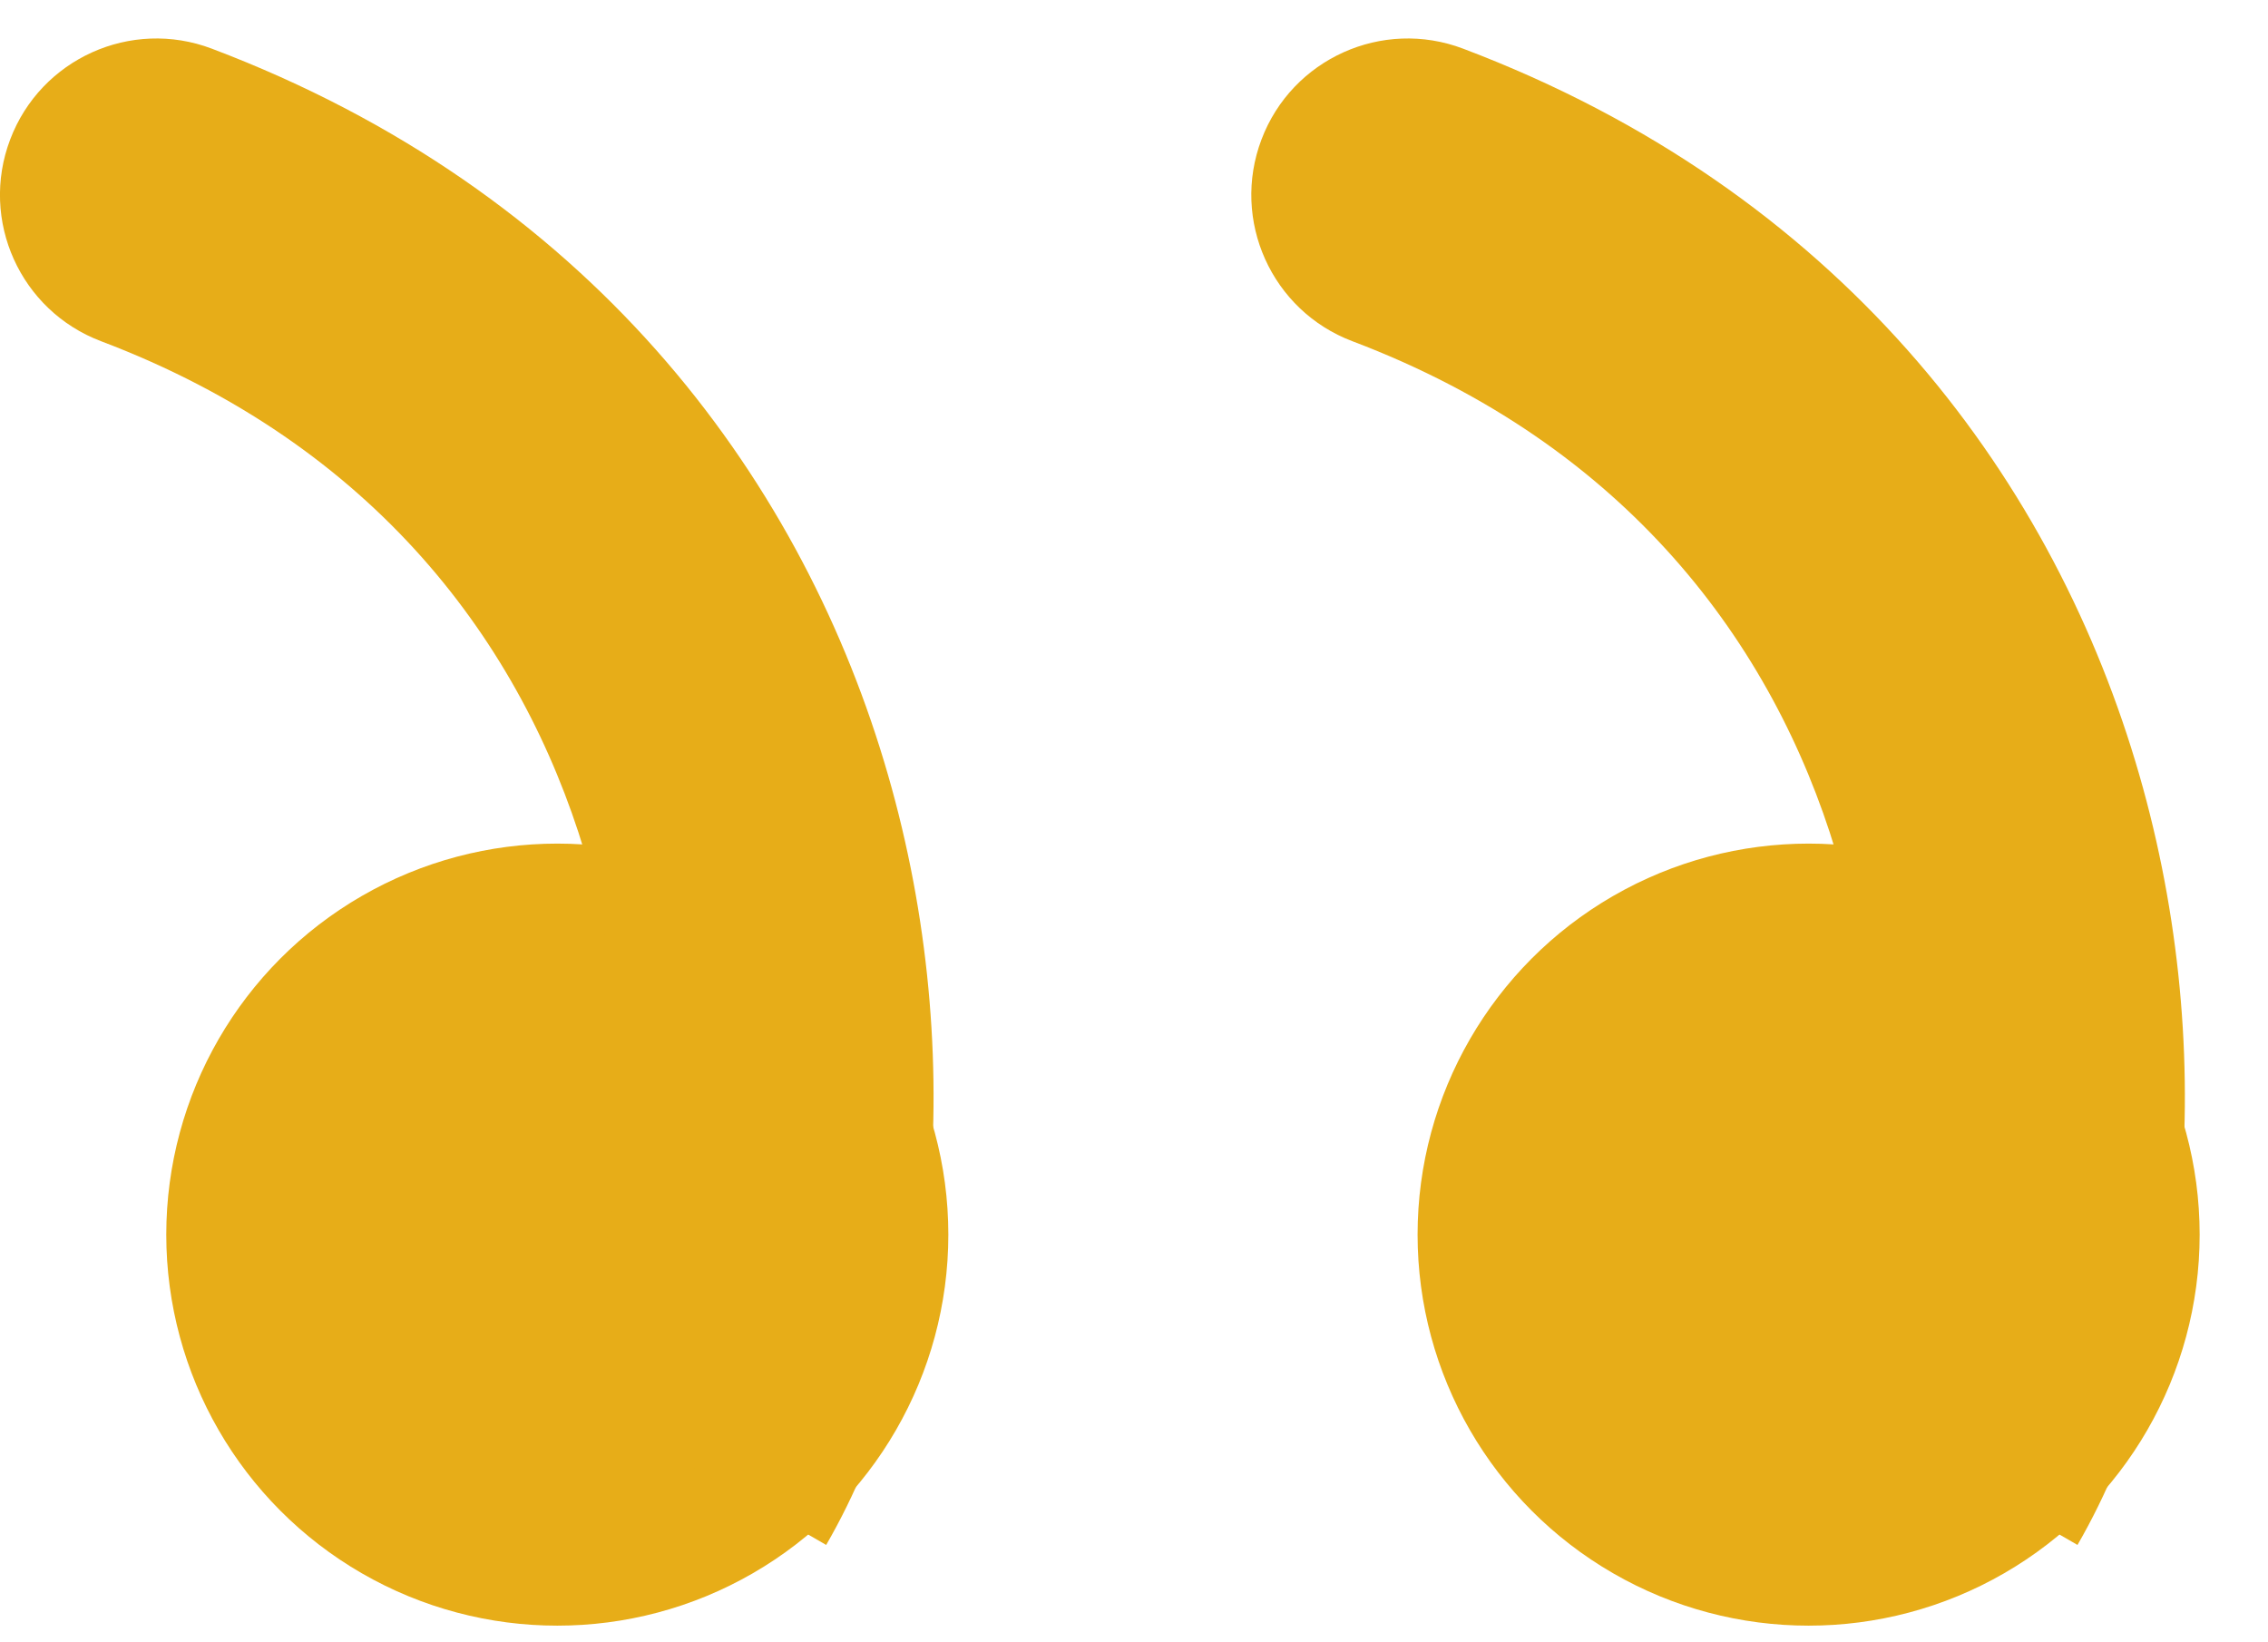 <svg width="29" height="21" viewBox="0 0 29 21" fill="none" xmlns="http://www.w3.org/2000/svg">
<circle cx="7.126" cy="15.787" r="5" fill="#E7AD18"/>
<path d="M2.708 0.622C1.675 0.231 0.521 0.751 0.13 1.784C-0.262 2.817 0.259 3.972 1.292 4.363L2.708 0.622ZM8.833 18.754L10.564 19.755C12.039 17.204 12.389 13.335 11.304 9.737C10.19 6.037 7.508 2.439 2.708 0.622L2 2.492L1.292 4.363C4.794 5.688 6.675 8.237 7.474 10.891C8.305 13.646 7.92 16.337 7.101 17.753L8.833 18.754Z" fill="#E7AD18"/>
<circle cx="23.126" cy="15.787" r="5" fill="#E7AD18"/>
<path d="M18.708 0.622C17.675 0.231 16.521 0.751 16.13 1.784C15.739 2.817 16.259 3.972 17.292 4.363L18.708 0.622ZM24.833 18.754L26.564 19.755C28.039 17.204 28.389 13.335 27.304 9.737C26.19 6.037 23.508 2.439 18.708 0.622L18 2.492L17.292 4.363C20.794 5.688 22.675 8.237 23.474 10.891C24.305 13.646 23.92 16.337 23.101 17.753L24.833 18.754Z" fill="#E7AD18"/>
</svg>
